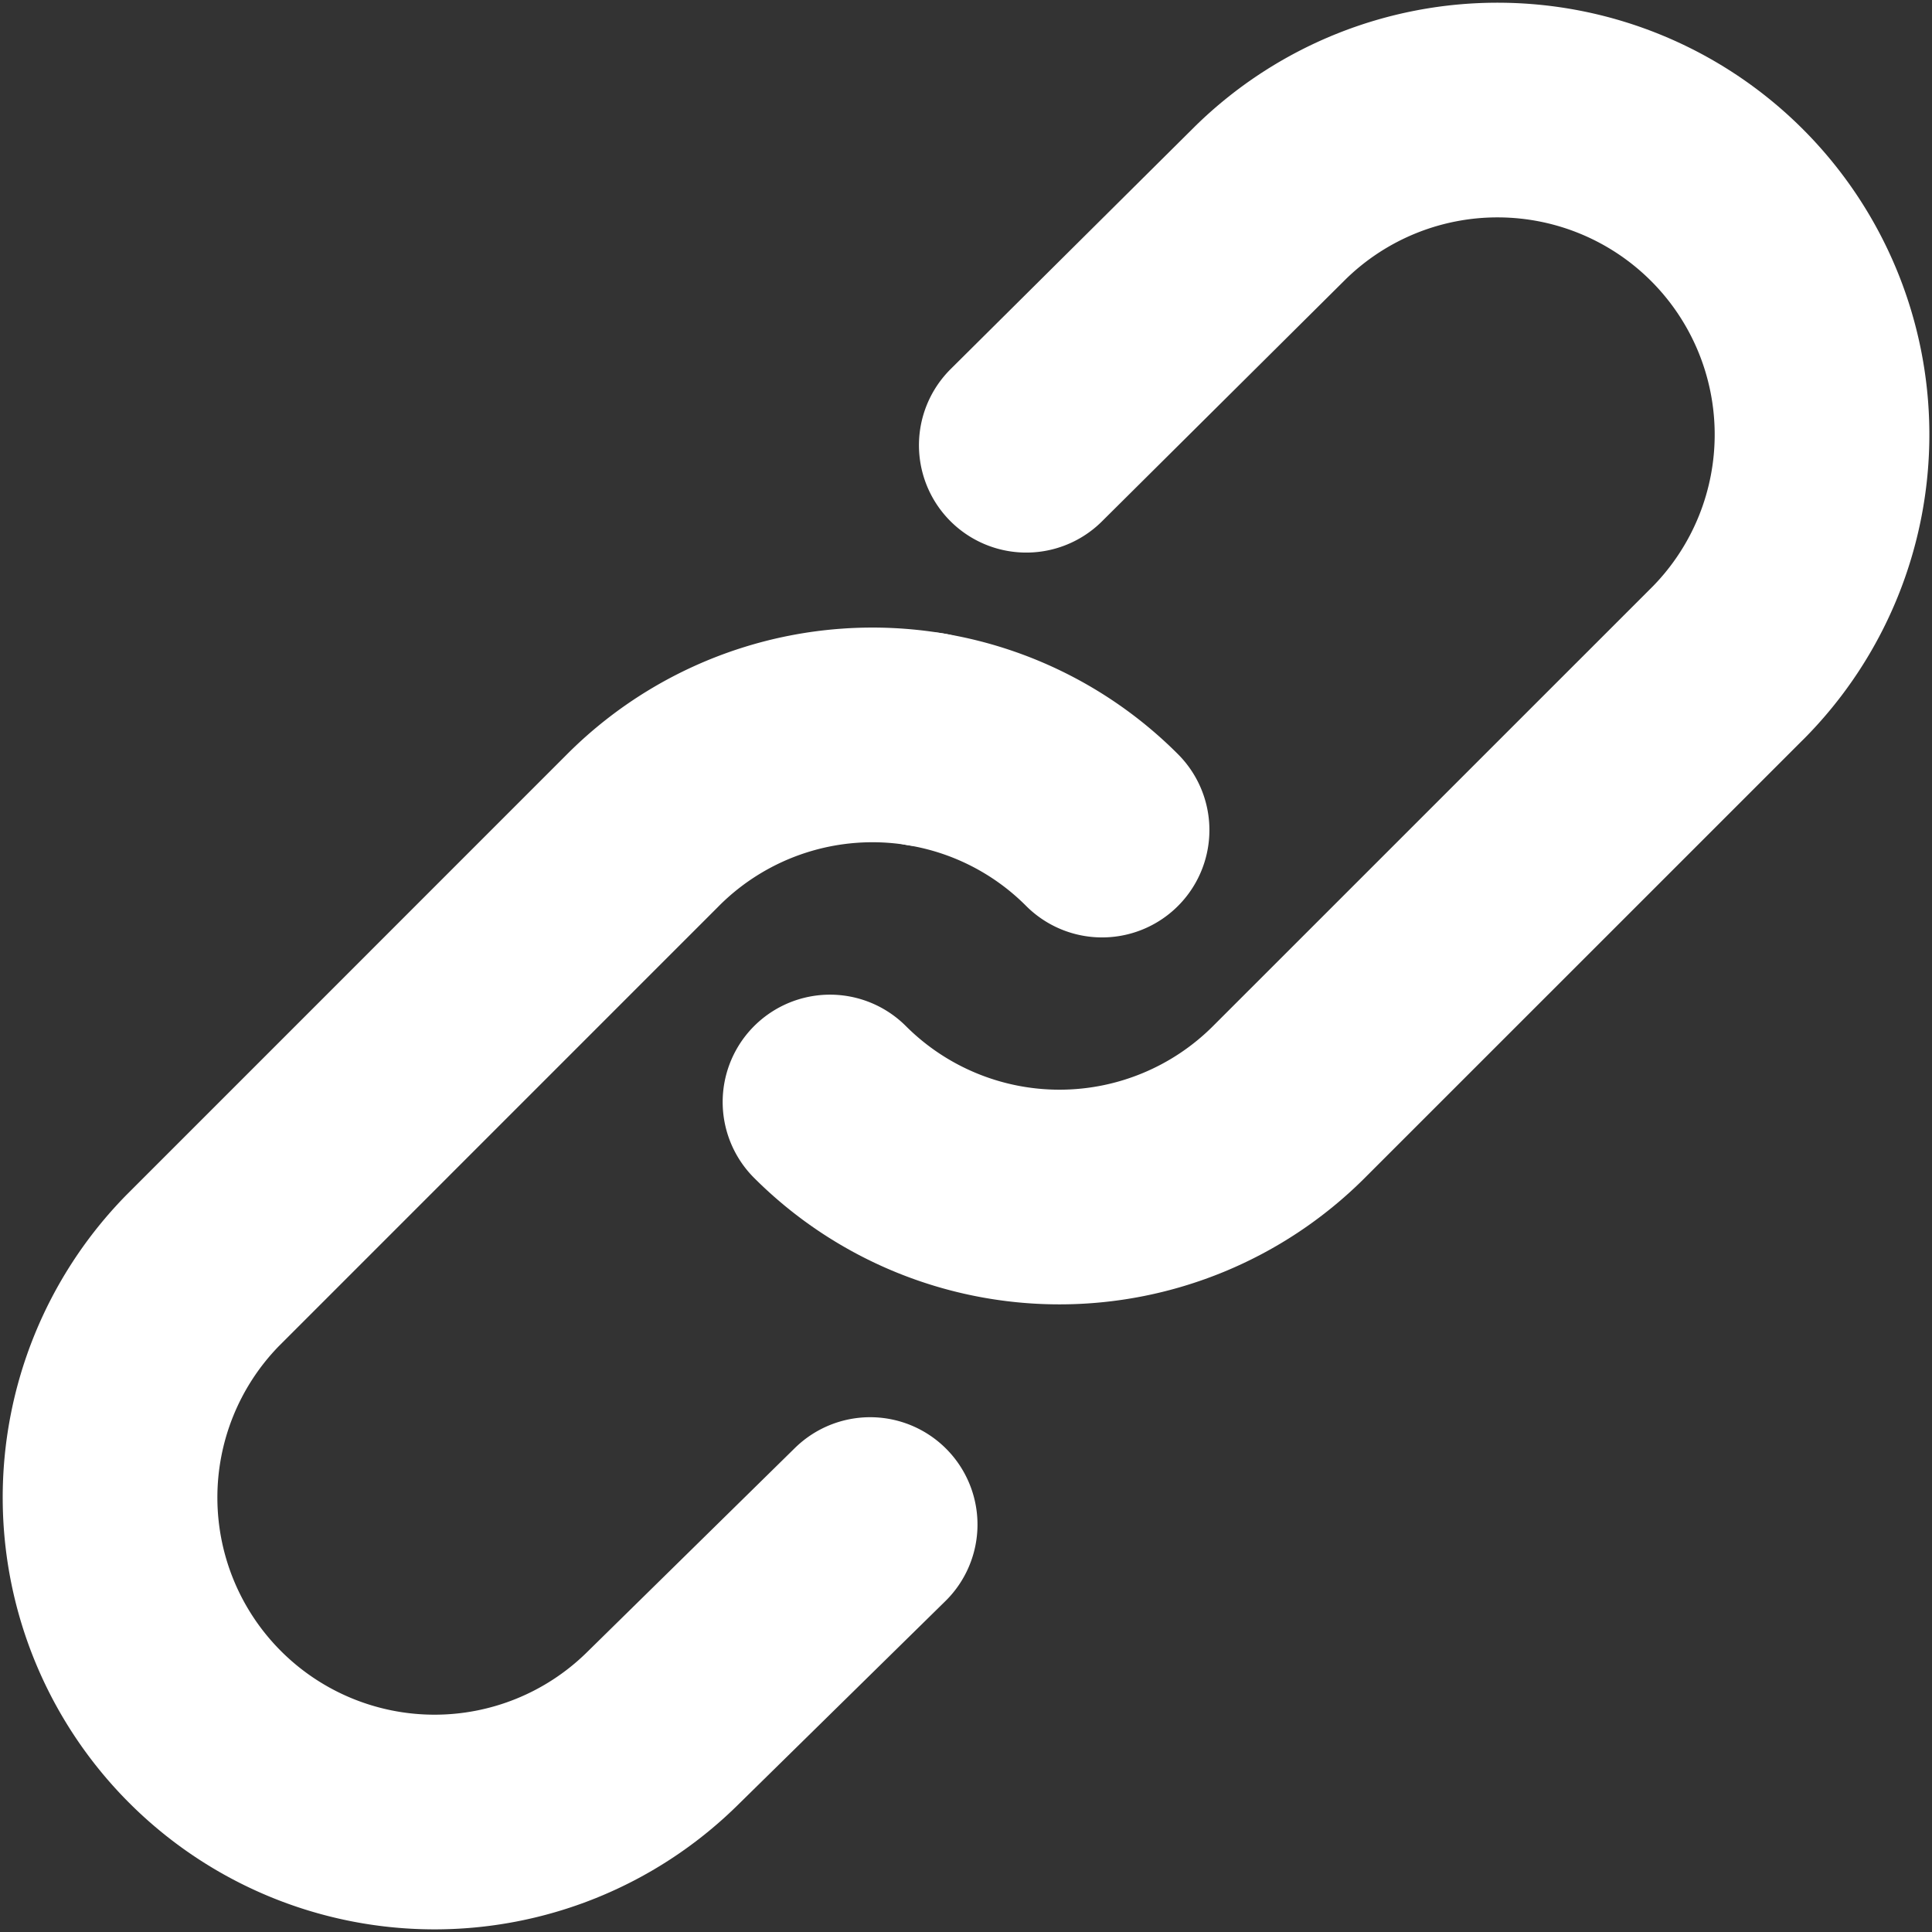 <svg xmlns="http://www.w3.org/2000/svg" width="26.999" height="27" viewBox="0 0 26.999 27">
  <rect x="0" y="0" width="26.999" height="27" fill="#333333" stroke="none"/>
  <g id="Grupo_380" data-name="Grupo 380" transform="translate(-726 -605)">
    <path id="Caminho_482" data-name="Caminho 482" d="M18.346,14.285a4.516,4.516,0,0,1,2.468,1.268" transform="translate(720.587 601.047)" fill="none" stroke="#fff" stroke-linecap="round" stroke-linejoin="round" stroke-width="3"/>
    <path id="Caminho_483" data-name="Caminho 483" d="M11.16,25.225,8.241,28.092a4.535,4.535,0,0,1-6.413-6.413l6.159-6.16a4.531,4.531,0,0,1,3.946-1.268" transform="translate(727 601.08)" fill="none" stroke="#fff" stroke-linecap="round" stroke-linejoin="round" stroke-width="3"/>
    <path id="Caminho_484" data-name="Caminho 484" d="M18.392,5.222l3.417-3.394a4.535,4.535,0,0,1,6.413,6.413L22.062,14.4a4.535,4.535,0,0,1-6.413,0" transform="translate(721.95 606)" fill="none" stroke="#fff" stroke-linecap="round" stroke-linejoin="round" stroke-width="3"/>
  </g>
</svg>
